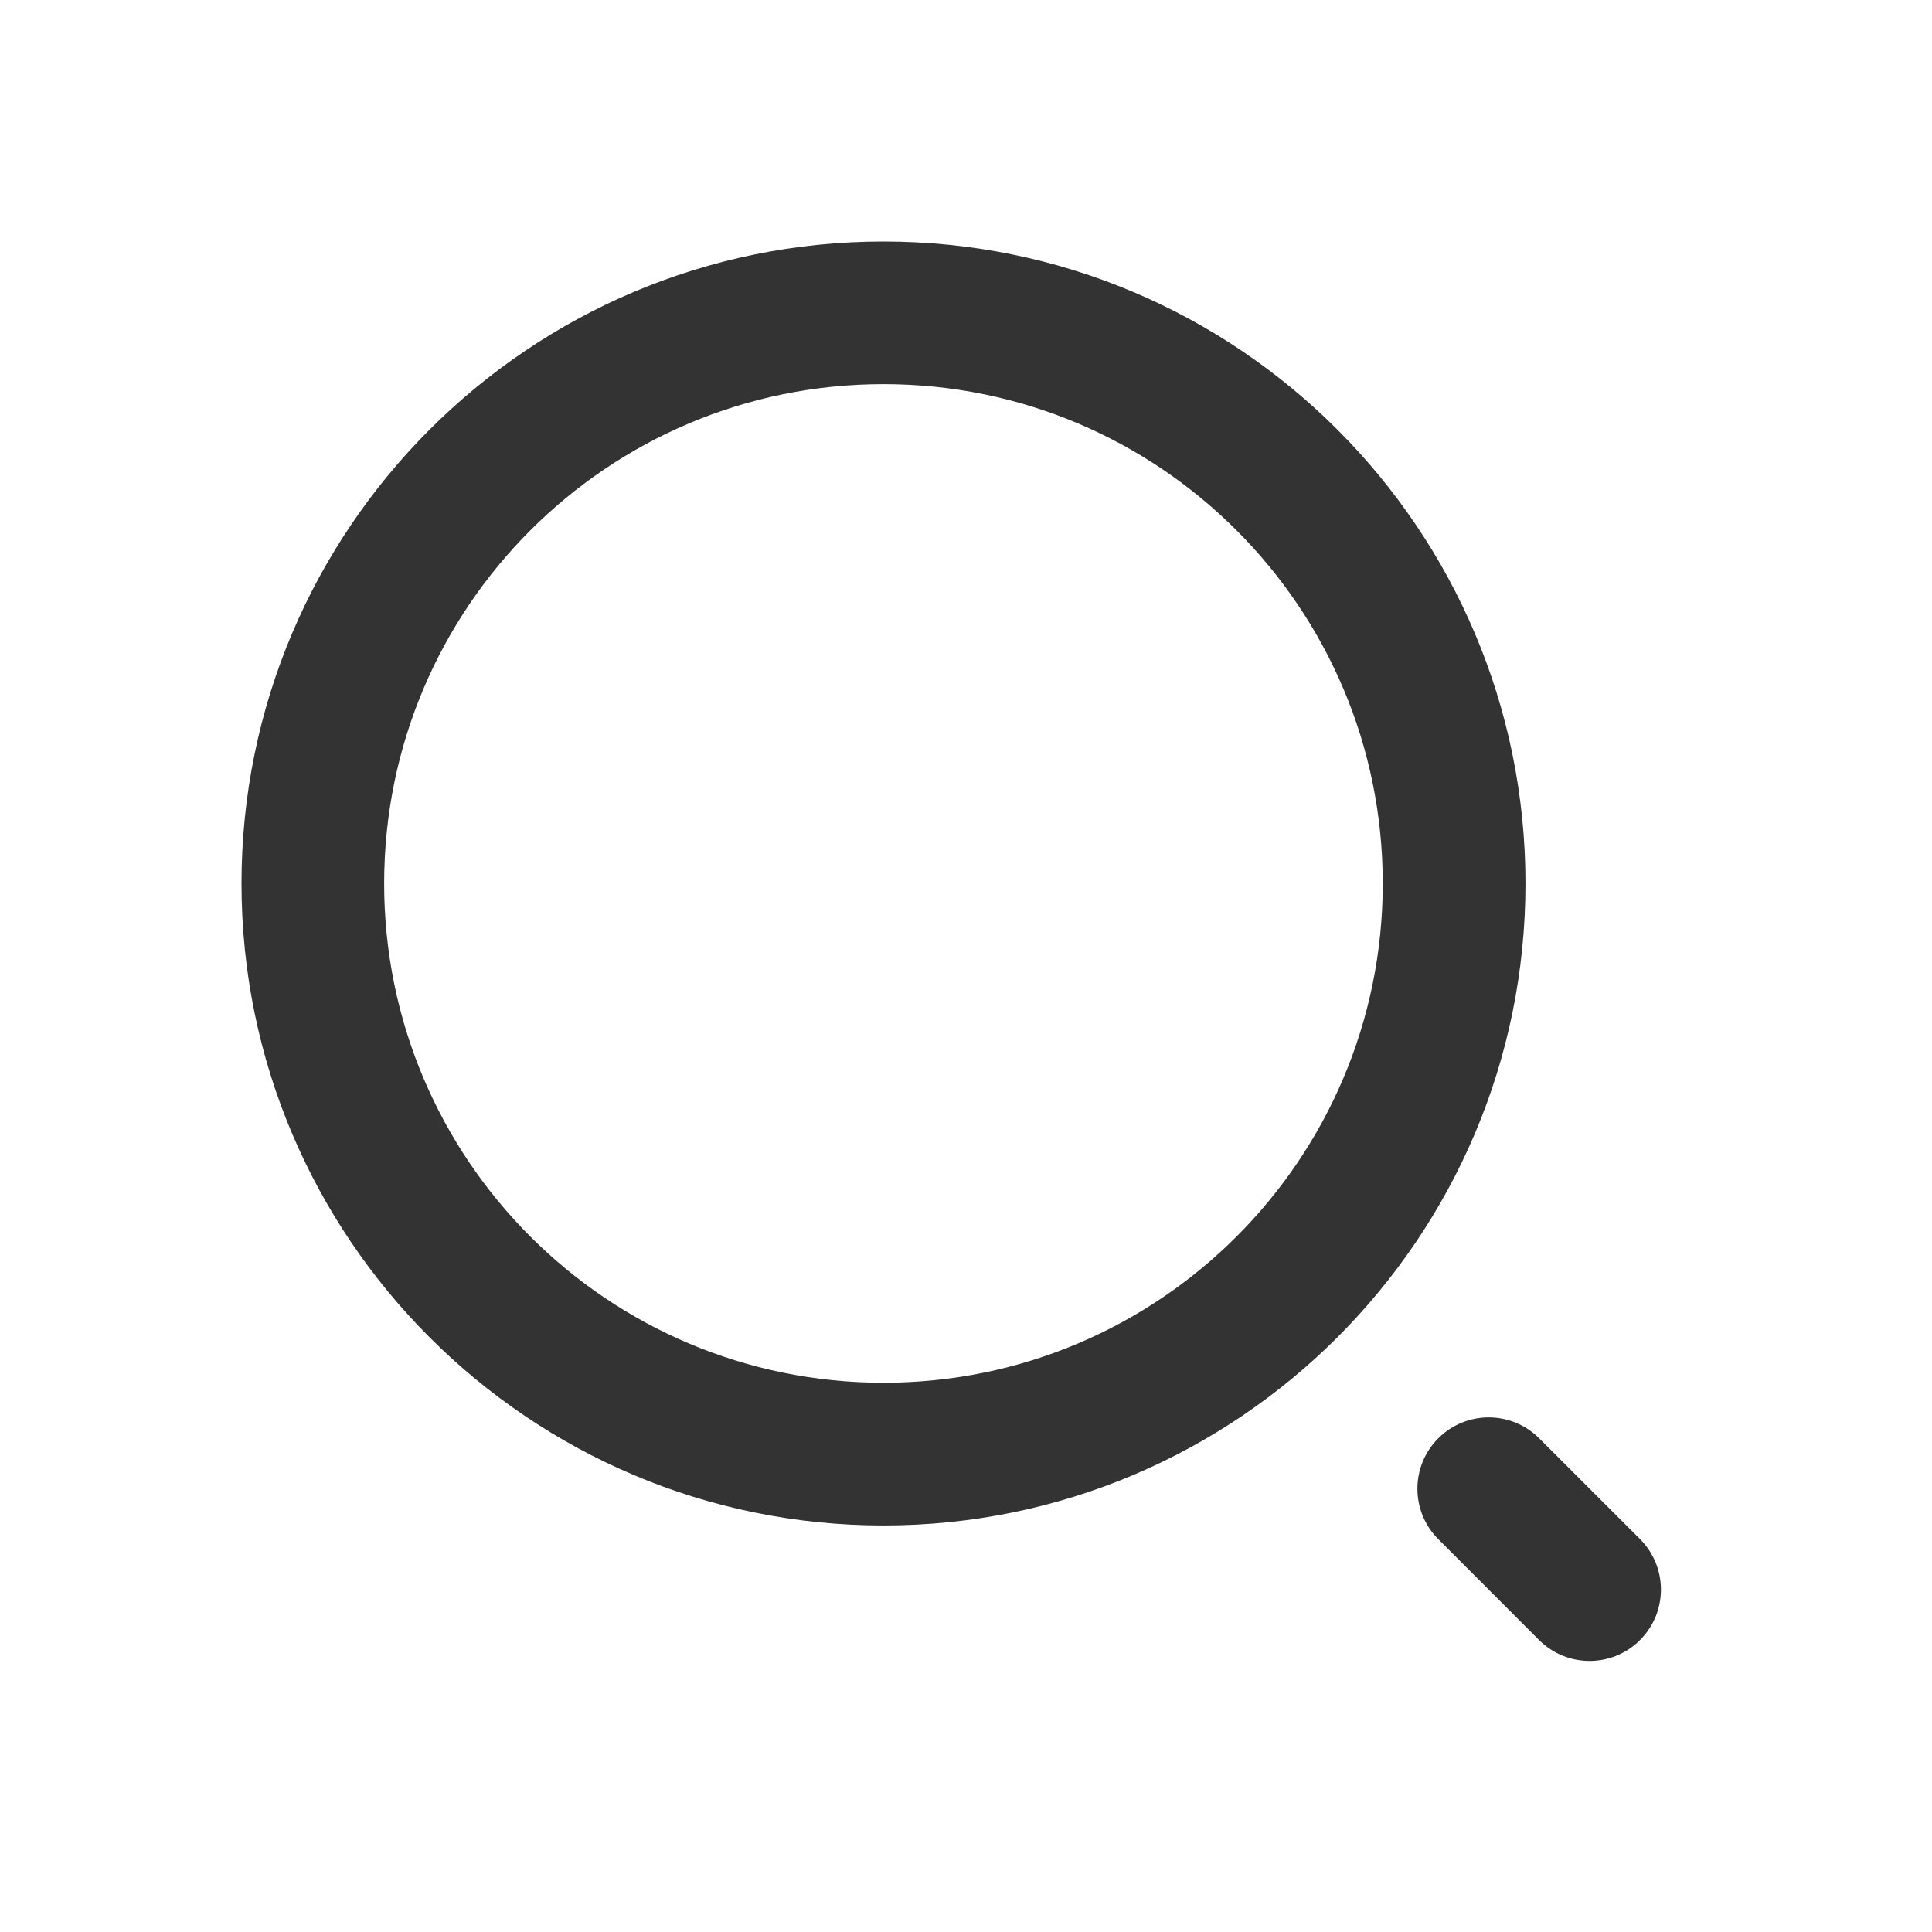 <svg width="24" height="24" viewBox="0 0 24 24" fill="none" xmlns="http://www.w3.org/2000/svg">
<g clip-path="url(#clip0_1196_20208)">
<path d="M10.975 3C15.377 3 18.95 6.573 18.95 10.975C18.95 15.377 15.377 18.95 10.975 18.95C6.573 18.95 3 15.377 3 10.975C3 6.573 6.573 3 10.975 3ZM10.975 17.177C14.401 17.177 17.177 14.401 17.177 10.975C17.177 7.547 14.401 4.772 10.975 4.772C7.547 4.772 4.772 7.547 4.772 10.975C4.772 14.401 7.547 17.177 10.975 17.177ZM17.867 17.867C18.213 17.521 18.774 17.521 19.12 17.867L20.373 19.119C20.719 19.465 20.719 20.027 20.373 20.373V20.373C20.027 20.719 19.465 20.719 19.119 20.373L17.867 19.12C17.521 18.774 17.521 18.213 17.867 17.867V17.867Z" fill="#333333"/>
</g>
<defs>
<clipPath id="clip0_1196_20208">
<rect width="24" height="24" fill="white"/>
</clipPath>
</defs>
</svg>

